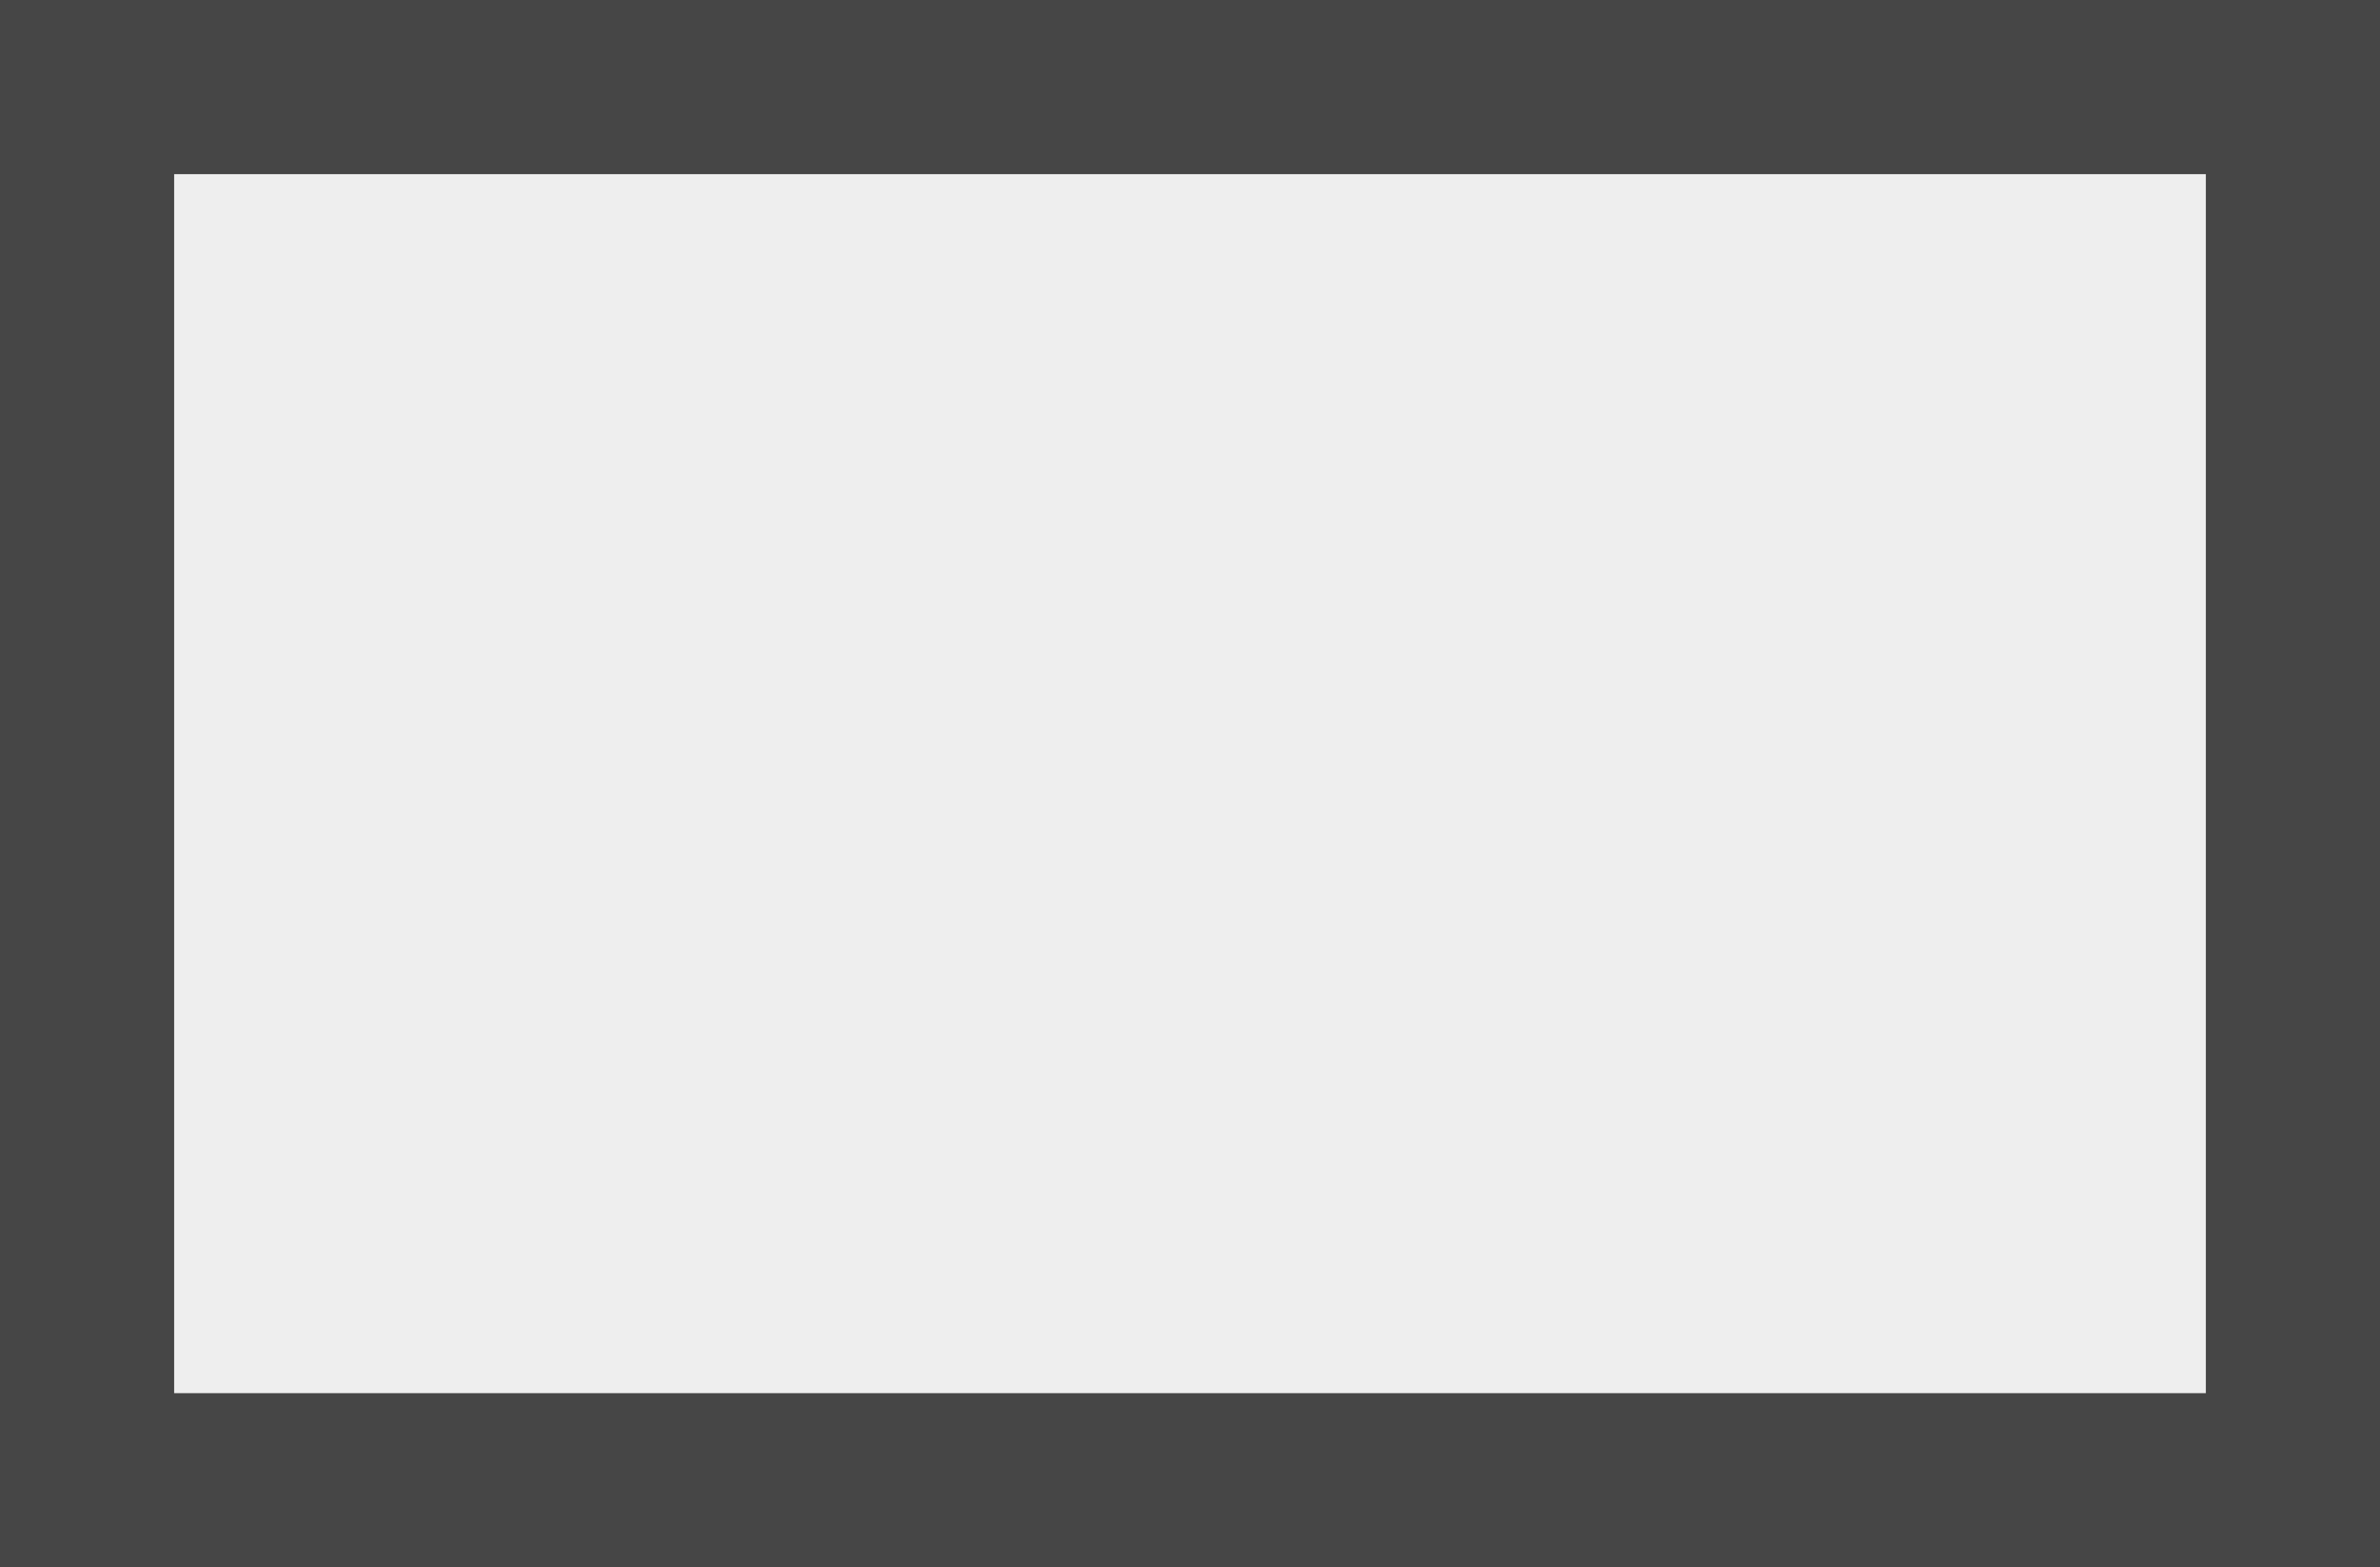 <svg xmlns="http://www.w3.org/2000/svg" xmlns:xlink="http://www.w3.org/1999/xlink" width="41" height="27" viewBox="0 0 41 27"><rect x="0" y="0" width="41" height="27" fill="#808080" stroke="none"/><defs><path id="z58aa" d="M567 1252v-27h41v27z"/><clipPath id="z58ab"><use fill="#fff" xlink:href="#z58aa"/></clipPath></defs><g><g transform="translate(-567 -1225)"><use fill="#eee" xlink:href="#z58aa"/><use fill="#fff" fill-opacity="0" stroke="#464646" stroke-miterlimit="50" stroke-width="6" clip-path="url(&quot;#z58ab&quot;)" xlink:href="#z58aa"/></g></g></svg>